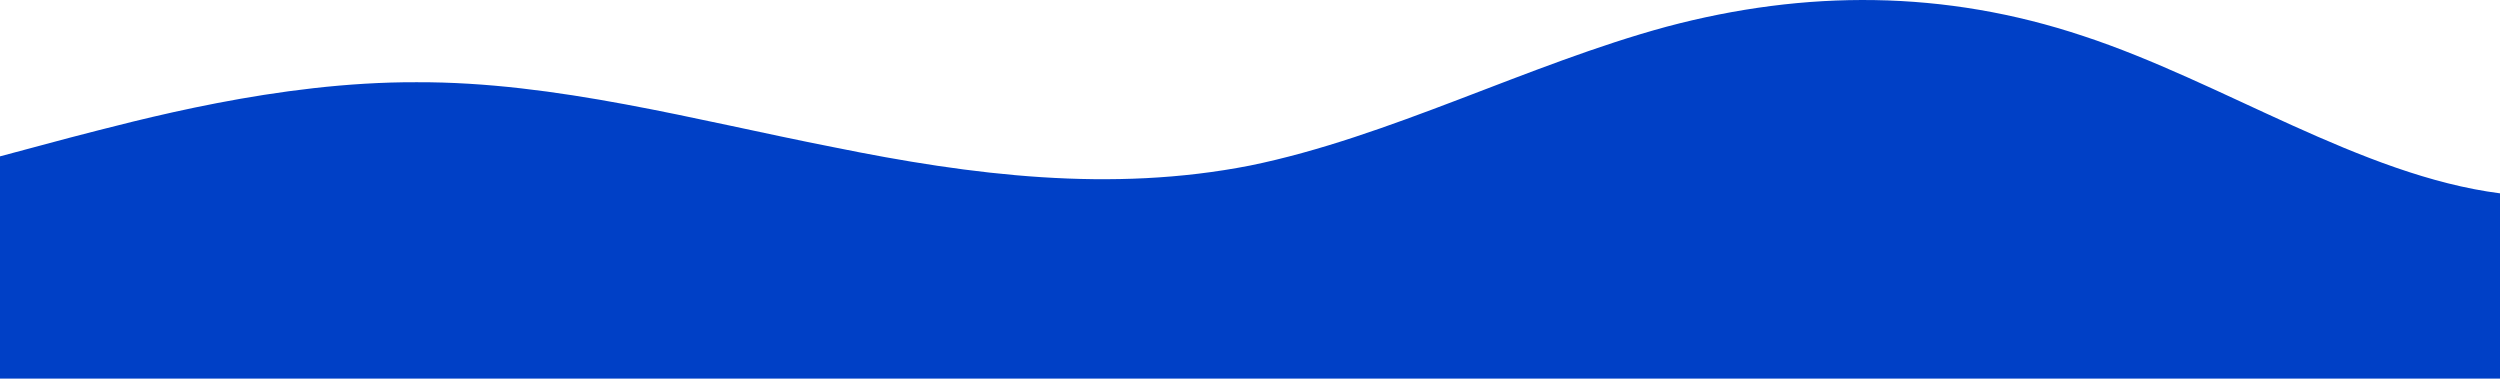 <?xml version="1.0" encoding="UTF-8"?>
<svg xmlns="http://www.w3.org/2000/svg" id="Layer_2" data-name="Layer 2" viewBox="0 0 1440 218.06">
  <defs>
    <style>
      .cls-1 {
        fill: #0040c6;
      }
    </style>
  </defs>
  <g id="wave">
    <path class="cls-1" d="m1200,20.76c-80-26.7-160-26.7-240-5.4-80,21.7-160,63.7-240,80-80,15.7-160,5.7-240-10.6-80-15.7-160-37.7-240-37.4-80-.3-160,21.7-200,32L0,90.06v128h1440v-106.7c-80-10.3-160-64.3-240-90.6Z"></path>
  </g>
</svg>
